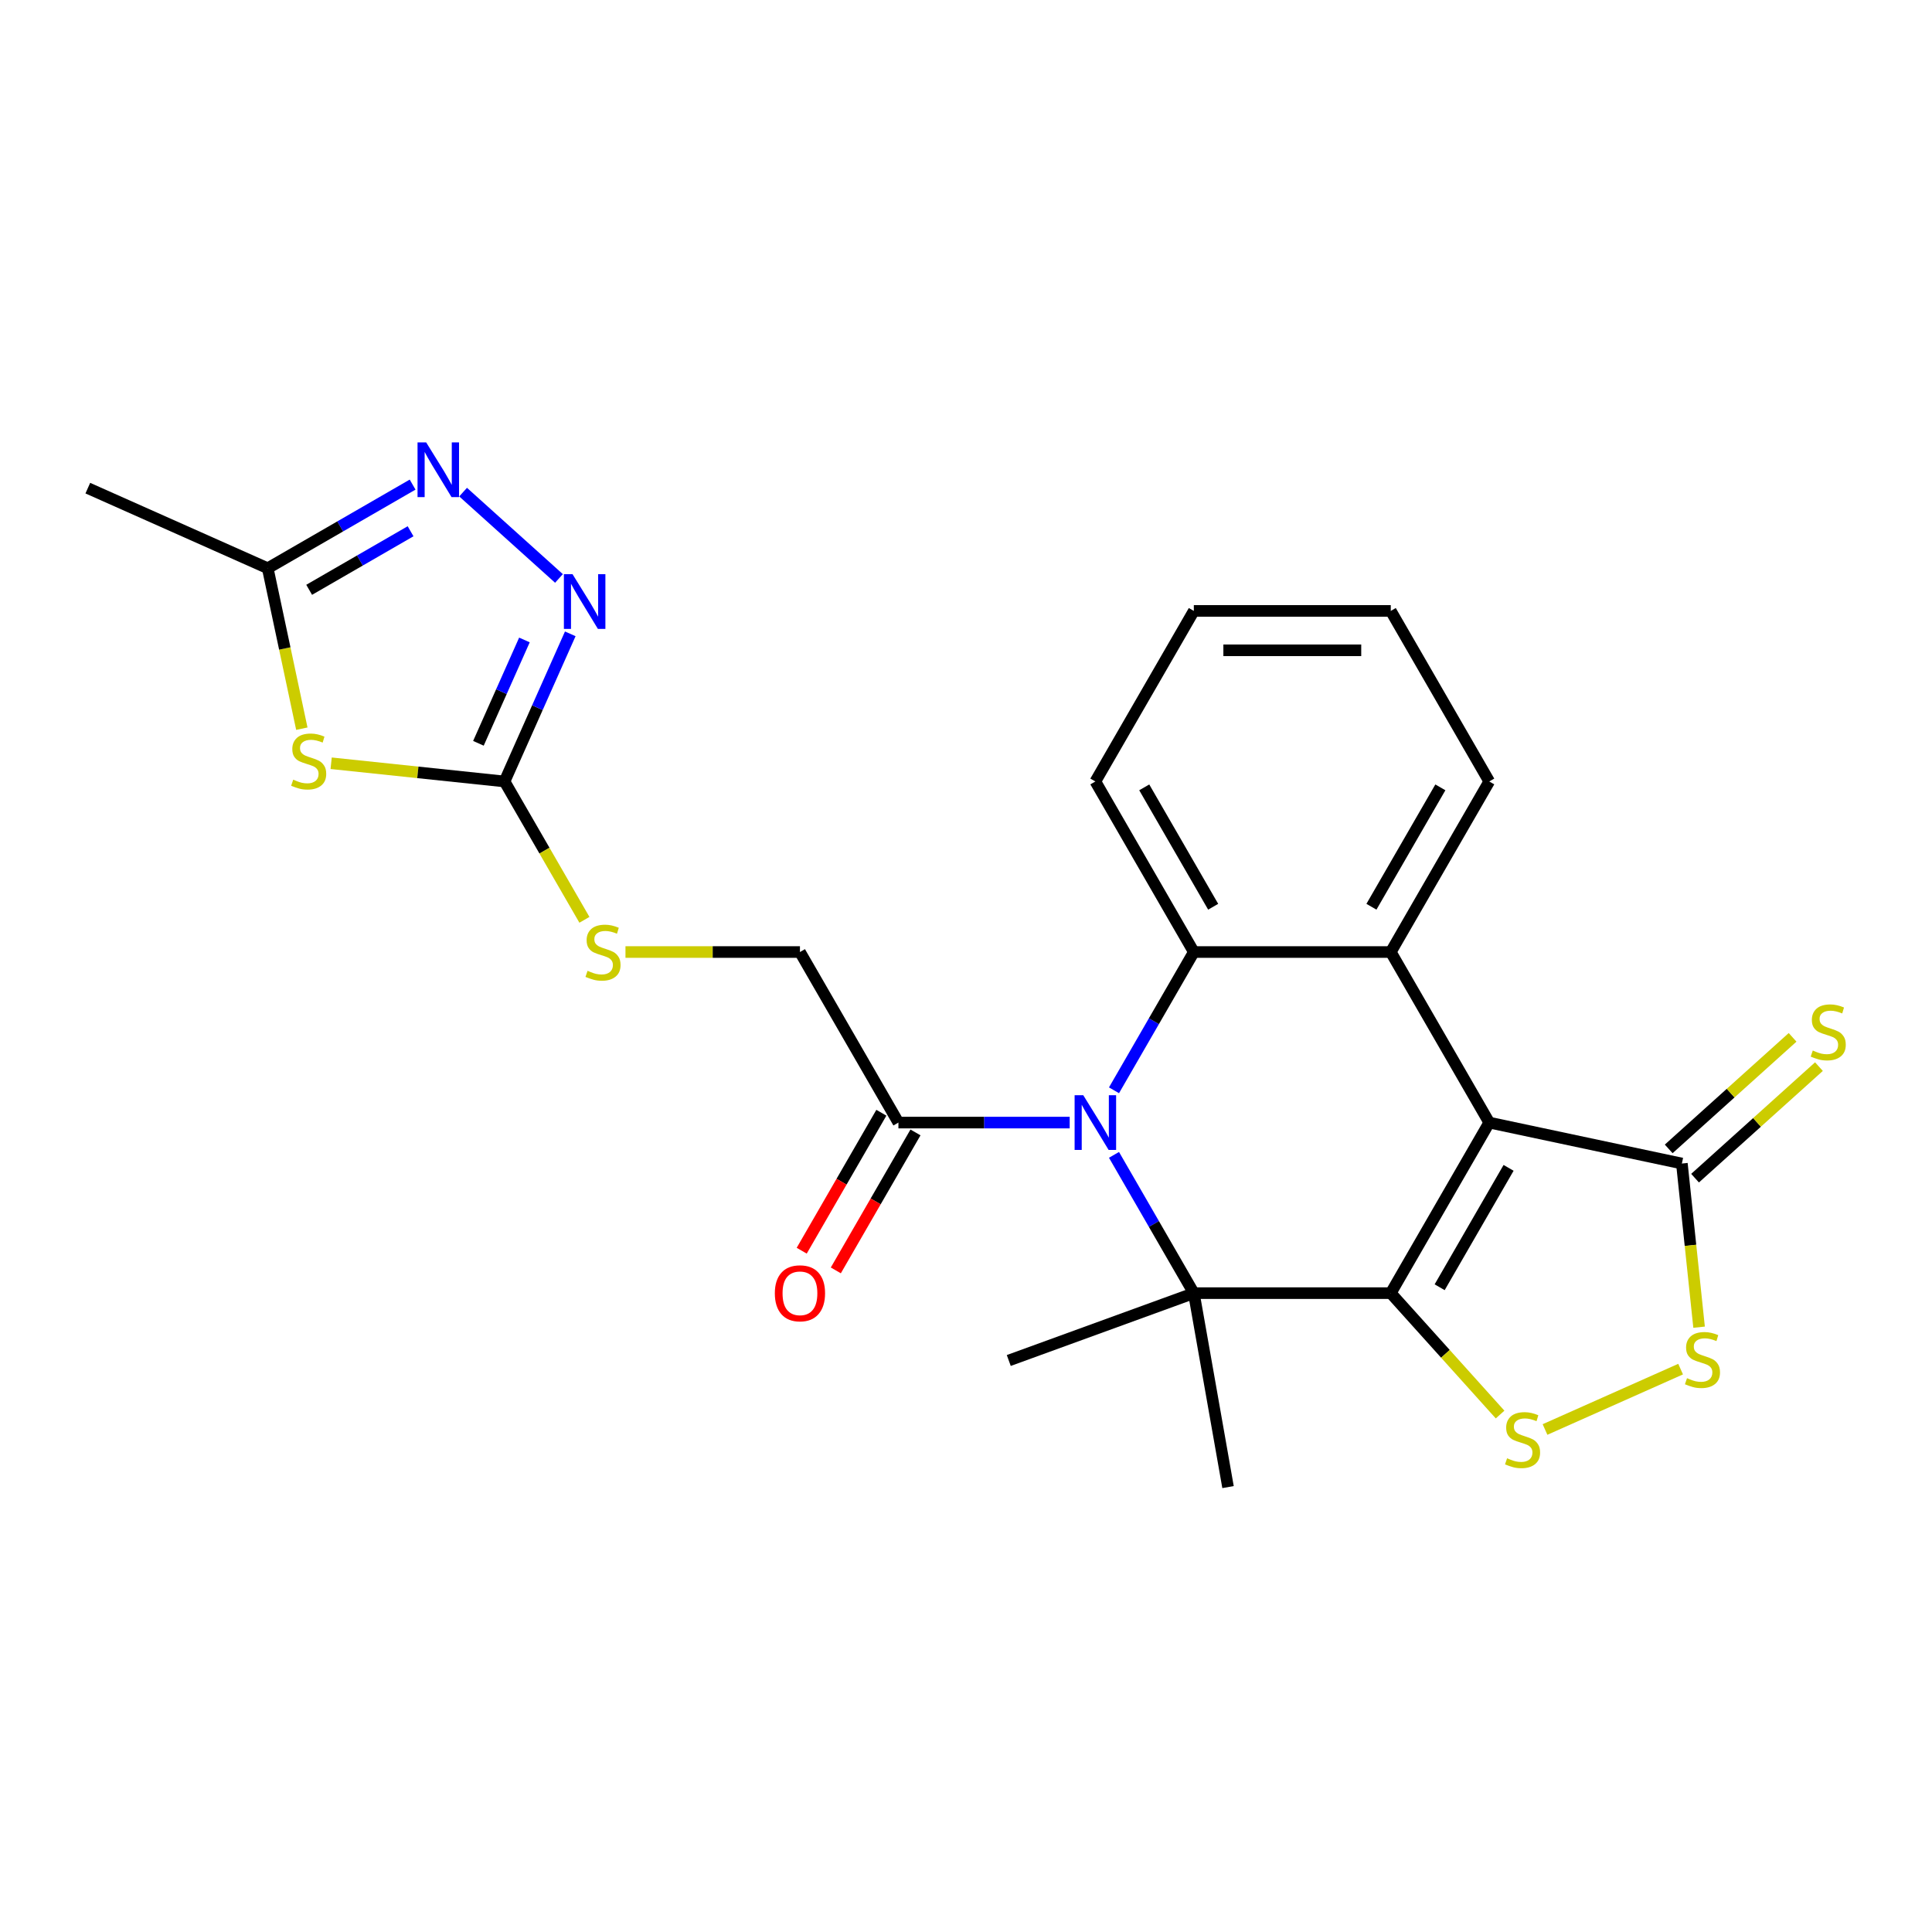 <?xml version='1.0' encoding='iso-8859-1'?>
<svg version='1.1' baseProfile='full'
              xmlns='http://www.w3.org/2000/svg'
                      xmlns:rdkit='http://www.rdkit.org/xml'
                      xmlns:xlink='http://www.w3.org/1999/xlink'
                  xml:space='preserve'
width='1000px' height='1000px' viewBox='0 0 1000 1000'>
<!-- END OF HEADER -->
<rect style='opacity:1.0;fill:#FFFFFF;stroke:none' width='1000' height='1000' x='0' y='0'> </rect>
<path class='bond-0' d='M 719.862,669.327 L 770.83,581.048' style='fill:none;fill-rule:evenodd;stroke:#000000;stroke-width:6px;stroke-linecap:butt;stroke-linejoin:miter;stroke-opacity:1' />
<path class='bond-0' d='M 745.163,666.279 L 780.84,604.483' style='fill:none;fill-rule:evenodd;stroke:#000000;stroke-width:6px;stroke-linecap:butt;stroke-linejoin:miter;stroke-opacity:1' />
<path class='bond-2' d='M 719.862,669.327 L 617.926,669.327' style='fill:none;fill-rule:evenodd;stroke:#000000;stroke-width:6px;stroke-linecap:butt;stroke-linejoin:miter;stroke-opacity:1' />
<path class='bond-5' d='M 719.862,669.327 L 748.152,700.746' style='fill:none;fill-rule:evenodd;stroke:#000000;stroke-width:6px;stroke-linecap:butt;stroke-linejoin:miter;stroke-opacity:1' />
<path class='bond-5' d='M 748.152,700.746 L 776.442,732.166' style='fill:none;fill-rule:evenodd;stroke:#CCCC00;stroke-width:6px;stroke-linecap:butt;stroke-linejoin:miter;stroke-opacity:1' />
<path class='bond-3' d='M 770.83,581.048 L 719.862,492.768' style='fill:none;fill-rule:evenodd;stroke:#000000;stroke-width:6px;stroke-linecap:butt;stroke-linejoin:miter;stroke-opacity:1' />
<path class='bond-7' d='M 770.83,581.048 L 870.538,602.241' style='fill:none;fill-rule:evenodd;stroke:#000000;stroke-width:6px;stroke-linecap:butt;stroke-linejoin:miter;stroke-opacity:1' />
<path class='bond-1' d='M 576.604,597.756 L 597.265,633.541' style='fill:none;fill-rule:evenodd;stroke:#0000FF;stroke-width:6px;stroke-linecap:butt;stroke-linejoin:miter;stroke-opacity:1' />
<path class='bond-1' d='M 597.265,633.541 L 617.926,669.327' style='fill:none;fill-rule:evenodd;stroke:#000000;stroke-width:6px;stroke-linecap:butt;stroke-linejoin:miter;stroke-opacity:1' />
<path class='bond-4' d='M 576.604,564.339 L 597.265,528.554' style='fill:none;fill-rule:evenodd;stroke:#0000FF;stroke-width:6px;stroke-linecap:butt;stroke-linejoin:miter;stroke-opacity:1' />
<path class='bond-4' d='M 597.265,528.554 L 617.926,492.768' style='fill:none;fill-rule:evenodd;stroke:#000000;stroke-width:6px;stroke-linecap:butt;stroke-linejoin:miter;stroke-opacity:1' />
<path class='bond-12' d='M 553.669,581.048 L 509.345,581.048' style='fill:none;fill-rule:evenodd;stroke:#0000FF;stroke-width:6px;stroke-linecap:butt;stroke-linejoin:miter;stroke-opacity:1' />
<path class='bond-12' d='M 509.345,581.048 L 465.021,581.048' style='fill:none;fill-rule:evenodd;stroke:#000000;stroke-width:6px;stroke-linecap:butt;stroke-linejoin:miter;stroke-opacity:1' />
<path class='bond-18' d='M 617.926,669.327 L 635.627,769.714' style='fill:none;fill-rule:evenodd;stroke:#000000;stroke-width:6px;stroke-linecap:butt;stroke-linejoin:miter;stroke-opacity:1' />
<path class='bond-19' d='M 617.926,669.327 L 522.137,704.191' style='fill:none;fill-rule:evenodd;stroke:#000000;stroke-width:6px;stroke-linecap:butt;stroke-linejoin:miter;stroke-opacity:1' />
<path class='bond-20' d='M 719.862,492.768 L 770.83,404.489' style='fill:none;fill-rule:evenodd;stroke:#000000;stroke-width:6px;stroke-linecap:butt;stroke-linejoin:miter;stroke-opacity:1' />
<path class='bond-20' d='M 709.851,469.333 L 745.529,407.537' style='fill:none;fill-rule:evenodd;stroke:#000000;stroke-width:6px;stroke-linecap:butt;stroke-linejoin:miter;stroke-opacity:1' />
<path class='bond-26' d='M 719.862,492.768 L 617.926,492.768' style='fill:none;fill-rule:evenodd;stroke:#000000;stroke-width:6px;stroke-linecap:butt;stroke-linejoin:miter;stroke-opacity:1' />
<path class='bond-21' d='M 617.926,492.768 L 566.958,404.489' style='fill:none;fill-rule:evenodd;stroke:#000000;stroke-width:6px;stroke-linecap:butt;stroke-linejoin:miter;stroke-opacity:1' />
<path class='bond-21' d='M 627.936,469.333 L 592.259,407.537' style='fill:none;fill-rule:evenodd;stroke:#000000;stroke-width:6px;stroke-linecap:butt;stroke-linejoin:miter;stroke-opacity:1' />
<path class='bond-10' d='M 799.699,739.903 L 869.883,708.655' style='fill:none;fill-rule:evenodd;stroke:#CCCC00;stroke-width:6px;stroke-linecap:butt;stroke-linejoin:miter;stroke-opacity:1' />
<path class='bond-6' d='M 171.4,395.056 L 216.275,399.773' style='fill:none;fill-rule:evenodd;stroke:#CCCC00;stroke-width:6px;stroke-linecap:butt;stroke-linejoin:miter;stroke-opacity:1' />
<path class='bond-6' d='M 216.275,399.773 L 261.149,404.489' style='fill:none;fill-rule:evenodd;stroke:#000000;stroke-width:6px;stroke-linecap:butt;stroke-linejoin:miter;stroke-opacity:1' />
<path class='bond-13' d='M 156.229,377.166 L 147.403,335.645' style='fill:none;fill-rule:evenodd;stroke:#CCCC00;stroke-width:6px;stroke-linecap:butt;stroke-linejoin:miter;stroke-opacity:1' />
<path class='bond-13' d='M 147.403,335.645 L 138.578,294.125' style='fill:none;fill-rule:evenodd;stroke:#000000;stroke-width:6px;stroke-linecap:butt;stroke-linejoin:miter;stroke-opacity:1' />
<path class='bond-15' d='M 877.359,609.817 L 909.422,580.948' style='fill:none;fill-rule:evenodd;stroke:#000000;stroke-width:6px;stroke-linecap:butt;stroke-linejoin:miter;stroke-opacity:1' />
<path class='bond-15' d='M 909.422,580.948 L 941.484,552.078' style='fill:none;fill-rule:evenodd;stroke:#CCCC00;stroke-width:6px;stroke-linecap:butt;stroke-linejoin:miter;stroke-opacity:1' />
<path class='bond-15' d='M 863.717,594.666 L 895.78,565.797' style='fill:none;fill-rule:evenodd;stroke:#000000;stroke-width:6px;stroke-linecap:butt;stroke-linejoin:miter;stroke-opacity:1' />
<path class='bond-15' d='M 895.78,565.797 L 927.842,536.928' style='fill:none;fill-rule:evenodd;stroke:#CCCC00;stroke-width:6px;stroke-linecap:butt;stroke-linejoin:miter;stroke-opacity:1' />
<path class='bond-25' d='M 870.538,602.241 L 874.99,644.596' style='fill:none;fill-rule:evenodd;stroke:#000000;stroke-width:6px;stroke-linecap:butt;stroke-linejoin:miter;stroke-opacity:1' />
<path class='bond-25' d='M 874.99,644.596 L 879.442,686.951' style='fill:none;fill-rule:evenodd;stroke:#CCCC00;stroke-width:6px;stroke-linecap:butt;stroke-linejoin:miter;stroke-opacity:1' />
<path class='bond-8' d='M 261.149,404.489 L 281.821,440.295' style='fill:none;fill-rule:evenodd;stroke:#000000;stroke-width:6px;stroke-linecap:butt;stroke-linejoin:miter;stroke-opacity:1' />
<path class='bond-8' d='M 281.821,440.295 L 302.494,476.1' style='fill:none;fill-rule:evenodd;stroke:#CCCC00;stroke-width:6px;stroke-linecap:butt;stroke-linejoin:miter;stroke-opacity:1' />
<path class='bond-9' d='M 261.149,404.489 L 278.16,366.282' style='fill:none;fill-rule:evenodd;stroke:#000000;stroke-width:6px;stroke-linecap:butt;stroke-linejoin:miter;stroke-opacity:1' />
<path class='bond-9' d='M 278.16,366.282 L 295.171,328.074' style='fill:none;fill-rule:evenodd;stroke:#0000FF;stroke-width:6px;stroke-linecap:butt;stroke-linejoin:miter;stroke-opacity:1' />
<path class='bond-9' d='M 247.628,384.735 L 259.536,357.989' style='fill:none;fill-rule:evenodd;stroke:#000000;stroke-width:6px;stroke-linecap:butt;stroke-linejoin:miter;stroke-opacity:1' />
<path class='bond-9' d='M 259.536,357.989 L 271.443,331.244' style='fill:none;fill-rule:evenodd;stroke:#0000FF;stroke-width:6px;stroke-linecap:butt;stroke-linejoin:miter;stroke-opacity:1' />
<path class='bond-11' d='M 289.322,299.401 L 239.698,254.72' style='fill:none;fill-rule:evenodd;stroke:#0000FF;stroke-width:6px;stroke-linecap:butt;stroke-linejoin:miter;stroke-opacity:1' />
<path class='bond-28' d='M 213.569,250.829 L 176.073,272.477' style='fill:none;fill-rule:evenodd;stroke:#0000FF;stroke-width:6px;stroke-linecap:butt;stroke-linejoin:miter;stroke-opacity:1' />
<path class='bond-28' d='M 176.073,272.477 L 138.578,294.125' style='fill:none;fill-rule:evenodd;stroke:#000000;stroke-width:6px;stroke-linecap:butt;stroke-linejoin:miter;stroke-opacity:1' />
<path class='bond-28' d='M 212.514,274.98 L 186.267,290.133' style='fill:none;fill-rule:evenodd;stroke:#0000FF;stroke-width:6px;stroke-linecap:butt;stroke-linejoin:miter;stroke-opacity:1' />
<path class='bond-28' d='M 186.267,290.133 L 160.02,305.287' style='fill:none;fill-rule:evenodd;stroke:#000000;stroke-width:6px;stroke-linecap:butt;stroke-linejoin:miter;stroke-opacity:1' />
<path class='bond-16' d='M 465.021,581.048 L 414.053,492.768' style='fill:none;fill-rule:evenodd;stroke:#000000;stroke-width:6px;stroke-linecap:butt;stroke-linejoin:miter;stroke-opacity:1' />
<path class='bond-17' d='M 456.193,575.951 L 435.579,611.656' style='fill:none;fill-rule:evenodd;stroke:#000000;stroke-width:6px;stroke-linecap:butt;stroke-linejoin:miter;stroke-opacity:1' />
<path class='bond-17' d='M 435.579,611.656 L 414.964,647.362' style='fill:none;fill-rule:evenodd;stroke:#FF0000;stroke-width:6px;stroke-linecap:butt;stroke-linejoin:miter;stroke-opacity:1' />
<path class='bond-17' d='M 473.849,586.144 L 453.235,621.85' style='fill:none;fill-rule:evenodd;stroke:#000000;stroke-width:6px;stroke-linecap:butt;stroke-linejoin:miter;stroke-opacity:1' />
<path class='bond-17' d='M 453.235,621.85 L 432.62,657.555' style='fill:none;fill-rule:evenodd;stroke:#FF0000;stroke-width:6px;stroke-linecap:butt;stroke-linejoin:miter;stroke-opacity:1' />
<path class='bond-22' d='M 138.578,294.125 L 45.455,252.664' style='fill:none;fill-rule:evenodd;stroke:#000000;stroke-width:6px;stroke-linecap:butt;stroke-linejoin:miter;stroke-opacity:1' />
<path class='bond-14' d='M 323.746,492.768 L 368.9,492.768' style='fill:none;fill-rule:evenodd;stroke:#CCCC00;stroke-width:6px;stroke-linecap:butt;stroke-linejoin:miter;stroke-opacity:1' />
<path class='bond-14' d='M 368.9,492.768 L 414.053,492.768' style='fill:none;fill-rule:evenodd;stroke:#000000;stroke-width:6px;stroke-linecap:butt;stroke-linejoin:miter;stroke-opacity:1' />
<path class='bond-24' d='M 770.83,404.489 L 719.862,316.21' style='fill:none;fill-rule:evenodd;stroke:#000000;stroke-width:6px;stroke-linecap:butt;stroke-linejoin:miter;stroke-opacity:1' />
<path class='bond-23' d='M 566.958,404.489 L 617.926,316.21' style='fill:none;fill-rule:evenodd;stroke:#000000;stroke-width:6px;stroke-linecap:butt;stroke-linejoin:miter;stroke-opacity:1' />
<path class='bond-27' d='M 617.926,316.21 L 719.862,316.21' style='fill:none;fill-rule:evenodd;stroke:#000000;stroke-width:6px;stroke-linecap:butt;stroke-linejoin:miter;stroke-opacity:1' />
<path class='bond-27' d='M 633.216,336.597 L 704.571,336.597' style='fill:none;fill-rule:evenodd;stroke:#000000;stroke-width:6px;stroke-linecap:butt;stroke-linejoin:miter;stroke-opacity:1' />
<path  class='atom-2' d='M 560.698 566.888
L 569.978 581.888
Q 570.898 583.368, 572.378 586.048
Q 573.858 588.728, 573.938 588.888
L 573.938 566.888
L 577.698 566.888
L 577.698 595.208
L 573.818 595.208
L 563.858 578.808
Q 562.698 576.888, 561.458 574.688
Q 560.258 572.488, 559.898 571.808
L 559.898 595.208
L 556.218 595.208
L 556.218 566.888
L 560.698 566.888
' fill='#0000FF'/>
<path  class='atom-6' d='M 780.07 754.8
Q 780.39 754.92, 781.71 755.48
Q 783.03 756.04, 784.47 756.4
Q 785.95 756.72, 787.39 756.72
Q 790.07 756.72, 791.63 755.44
Q 793.19 754.12, 793.19 751.84
Q 793.19 750.28, 792.39 749.32
Q 791.63 748.36, 790.43 747.84
Q 789.23 747.32, 787.23 746.72
Q 784.71 745.96, 783.19 745.24
Q 781.71 744.52, 780.63 743
Q 779.59 741.48, 779.59 738.92
Q 779.59 735.36, 781.99 733.16
Q 784.43 730.96, 789.23 730.96
Q 792.51 730.96, 796.23 732.52
L 795.31 735.6
Q 791.91 734.2, 789.35 734.2
Q 786.59 734.2, 785.07 735.36
Q 783.55 736.48, 783.59 738.44
Q 783.59 739.96, 784.35 740.88
Q 785.15 741.8, 786.27 742.32
Q 787.43 742.84, 789.35 743.44
Q 791.91 744.24, 793.43 745.04
Q 794.95 745.84, 796.03 747.48
Q 797.15 749.08, 797.15 751.84
Q 797.15 755.76, 794.51 757.88
Q 791.91 759.96, 787.55 759.96
Q 785.03 759.96, 783.11 759.4
Q 781.23 758.88, 778.99 757.96
L 780.07 754.8
' fill='#CCCC00'/>
<path  class='atom-7' d='M 151.772 403.554
Q 152.092 403.674, 153.412 404.234
Q 154.732 404.794, 156.172 405.154
Q 157.652 405.474, 159.092 405.474
Q 161.772 405.474, 163.332 404.194
Q 164.892 402.874, 164.892 400.594
Q 164.892 399.034, 164.092 398.074
Q 163.332 397.114, 162.132 396.594
Q 160.932 396.074, 158.932 395.474
Q 156.412 394.714, 154.892 393.994
Q 153.412 393.274, 152.332 391.754
Q 151.292 390.234, 151.292 387.674
Q 151.292 384.114, 153.692 381.914
Q 156.132 379.714, 160.932 379.714
Q 164.212 379.714, 167.932 381.274
L 167.012 384.354
Q 163.612 382.954, 161.052 382.954
Q 158.292 382.954, 156.772 384.114
Q 155.252 385.234, 155.292 387.194
Q 155.292 388.714, 156.052 389.634
Q 156.852 390.554, 157.972 391.074
Q 159.132 391.594, 161.052 392.194
Q 163.612 392.994, 165.132 393.794
Q 166.652 394.594, 167.732 396.234
Q 168.852 397.834, 168.852 400.594
Q 168.852 404.514, 166.212 406.634
Q 163.612 408.714, 159.252 408.714
Q 156.732 408.714, 154.812 408.154
Q 152.932 407.634, 150.692 406.714
L 151.772 403.554
' fill='#CCCC00'/>
<path  class='atom-10' d='M 296.35 297.206
L 305.63 312.206
Q 306.55 313.686, 308.03 316.366
Q 309.51 319.046, 309.59 319.206
L 309.59 297.206
L 313.35 297.206
L 313.35 325.526
L 309.47 325.526
L 299.51 309.126
Q 298.35 307.206, 297.11 305.006
Q 295.91 302.806, 295.55 302.126
L 295.55 325.526
L 291.87 325.526
L 291.87 297.206
L 296.35 297.206
' fill='#0000FF'/>
<path  class='atom-11' d='M 873.194 713.339
Q 873.514 713.459, 874.834 714.019
Q 876.154 714.579, 877.594 714.939
Q 879.074 715.259, 880.514 715.259
Q 883.194 715.259, 884.754 713.979
Q 886.314 712.659, 886.314 710.379
Q 886.314 708.819, 885.514 707.859
Q 884.754 706.899, 883.554 706.379
Q 882.354 705.859, 880.354 705.259
Q 877.834 704.499, 876.314 703.779
Q 874.834 703.059, 873.754 701.539
Q 872.714 700.019, 872.714 697.459
Q 872.714 693.899, 875.114 691.699
Q 877.554 689.499, 882.354 689.499
Q 885.634 689.499, 889.354 691.059
L 888.434 694.139
Q 885.034 692.739, 882.474 692.739
Q 879.714 692.739, 878.194 693.899
Q 876.674 695.019, 876.714 696.979
Q 876.714 698.499, 877.474 699.419
Q 878.274 700.339, 879.394 700.859
Q 880.554 701.379, 882.474 701.979
Q 885.034 702.779, 886.554 703.579
Q 888.074 704.379, 889.154 706.019
Q 890.274 707.619, 890.274 710.379
Q 890.274 714.299, 887.634 716.419
Q 885.034 718.499, 880.674 718.499
Q 878.154 718.499, 876.234 717.939
Q 874.354 717.419, 872.114 716.499
L 873.194 713.339
' fill='#CCCC00'/>
<path  class='atom-12' d='M 220.597 228.997
L 229.877 243.997
Q 230.797 245.477, 232.277 248.157
Q 233.757 250.837, 233.837 250.997
L 233.837 228.997
L 237.597 228.997
L 237.597 257.317
L 233.717 257.317
L 223.757 240.917
Q 222.597 238.997, 221.357 236.797
Q 220.157 234.597, 219.797 233.917
L 219.797 257.317
L 216.117 257.317
L 216.117 228.997
L 220.597 228.997
' fill='#0000FF'/>
<path  class='atom-15' d='M 304.117 502.488
Q 304.437 502.608, 305.757 503.168
Q 307.077 503.728, 308.517 504.088
Q 309.997 504.408, 311.437 504.408
Q 314.117 504.408, 315.677 503.128
Q 317.237 501.808, 317.237 499.528
Q 317.237 497.968, 316.437 497.008
Q 315.677 496.048, 314.477 495.528
Q 313.277 495.008, 311.277 494.408
Q 308.757 493.648, 307.237 492.928
Q 305.757 492.208, 304.677 490.688
Q 303.637 489.168, 303.637 486.608
Q 303.637 483.048, 306.037 480.848
Q 308.477 478.648, 313.277 478.648
Q 316.557 478.648, 320.277 480.208
L 319.357 483.288
Q 315.957 481.888, 313.397 481.888
Q 310.637 481.888, 309.117 483.048
Q 307.597 484.168, 307.637 486.128
Q 307.637 487.648, 308.397 488.568
Q 309.197 489.488, 310.317 490.008
Q 311.477 490.528, 313.397 491.128
Q 315.957 491.928, 317.477 492.728
Q 318.997 493.528, 320.077 495.168
Q 321.197 496.768, 321.197 499.528
Q 321.197 503.448, 318.557 505.568
Q 315.957 507.648, 311.597 507.648
Q 309.077 507.648, 307.157 507.088
Q 305.277 506.568, 303.037 505.648
L 304.117 502.488
' fill='#CCCC00'/>
<path  class='atom-16' d='M 938.292 543.753
Q 938.612 543.873, 939.932 544.433
Q 941.252 544.993, 942.692 545.353
Q 944.172 545.673, 945.612 545.673
Q 948.292 545.673, 949.852 544.393
Q 951.412 543.073, 951.412 540.793
Q 951.412 539.233, 950.612 538.273
Q 949.852 537.313, 948.652 536.793
Q 947.452 536.273, 945.452 535.673
Q 942.932 534.913, 941.412 534.193
Q 939.932 533.473, 938.852 531.953
Q 937.812 530.433, 937.812 527.873
Q 937.812 524.313, 940.212 522.113
Q 942.652 519.913, 947.452 519.913
Q 950.732 519.913, 954.452 521.473
L 953.532 524.553
Q 950.132 523.153, 947.572 523.153
Q 944.812 523.153, 943.292 524.313
Q 941.772 525.433, 941.812 527.393
Q 941.812 528.913, 942.572 529.833
Q 943.372 530.753, 944.492 531.273
Q 945.652 531.793, 947.572 532.393
Q 950.132 533.193, 951.652 533.993
Q 953.172 534.793, 954.252 536.433
Q 955.372 538.033, 955.372 540.793
Q 955.372 544.713, 952.732 546.833
Q 950.132 548.913, 945.772 548.913
Q 943.252 548.913, 941.332 548.353
Q 939.452 547.833, 937.212 546.913
L 938.292 543.753
' fill='#CCCC00'/>
<path  class='atom-18' d='M 401.053 669.407
Q 401.053 662.607, 404.413 658.807
Q 407.773 655.007, 414.053 655.007
Q 420.333 655.007, 423.693 658.807
Q 427.053 662.607, 427.053 669.407
Q 427.053 676.287, 423.653 680.207
Q 420.253 684.087, 414.053 684.087
Q 407.813 684.087, 404.413 680.207
Q 401.053 676.327, 401.053 669.407
M 414.053 680.887
Q 418.373 680.887, 420.693 678.007
Q 423.053 675.087, 423.053 669.407
Q 423.053 663.847, 420.693 661.047
Q 418.373 658.207, 414.053 658.207
Q 409.733 658.207, 407.373 661.007
Q 405.053 663.807, 405.053 669.407
Q 405.053 675.127, 407.373 678.007
Q 409.733 680.887, 414.053 680.887
' fill='#FF0000'/>
</svg>
